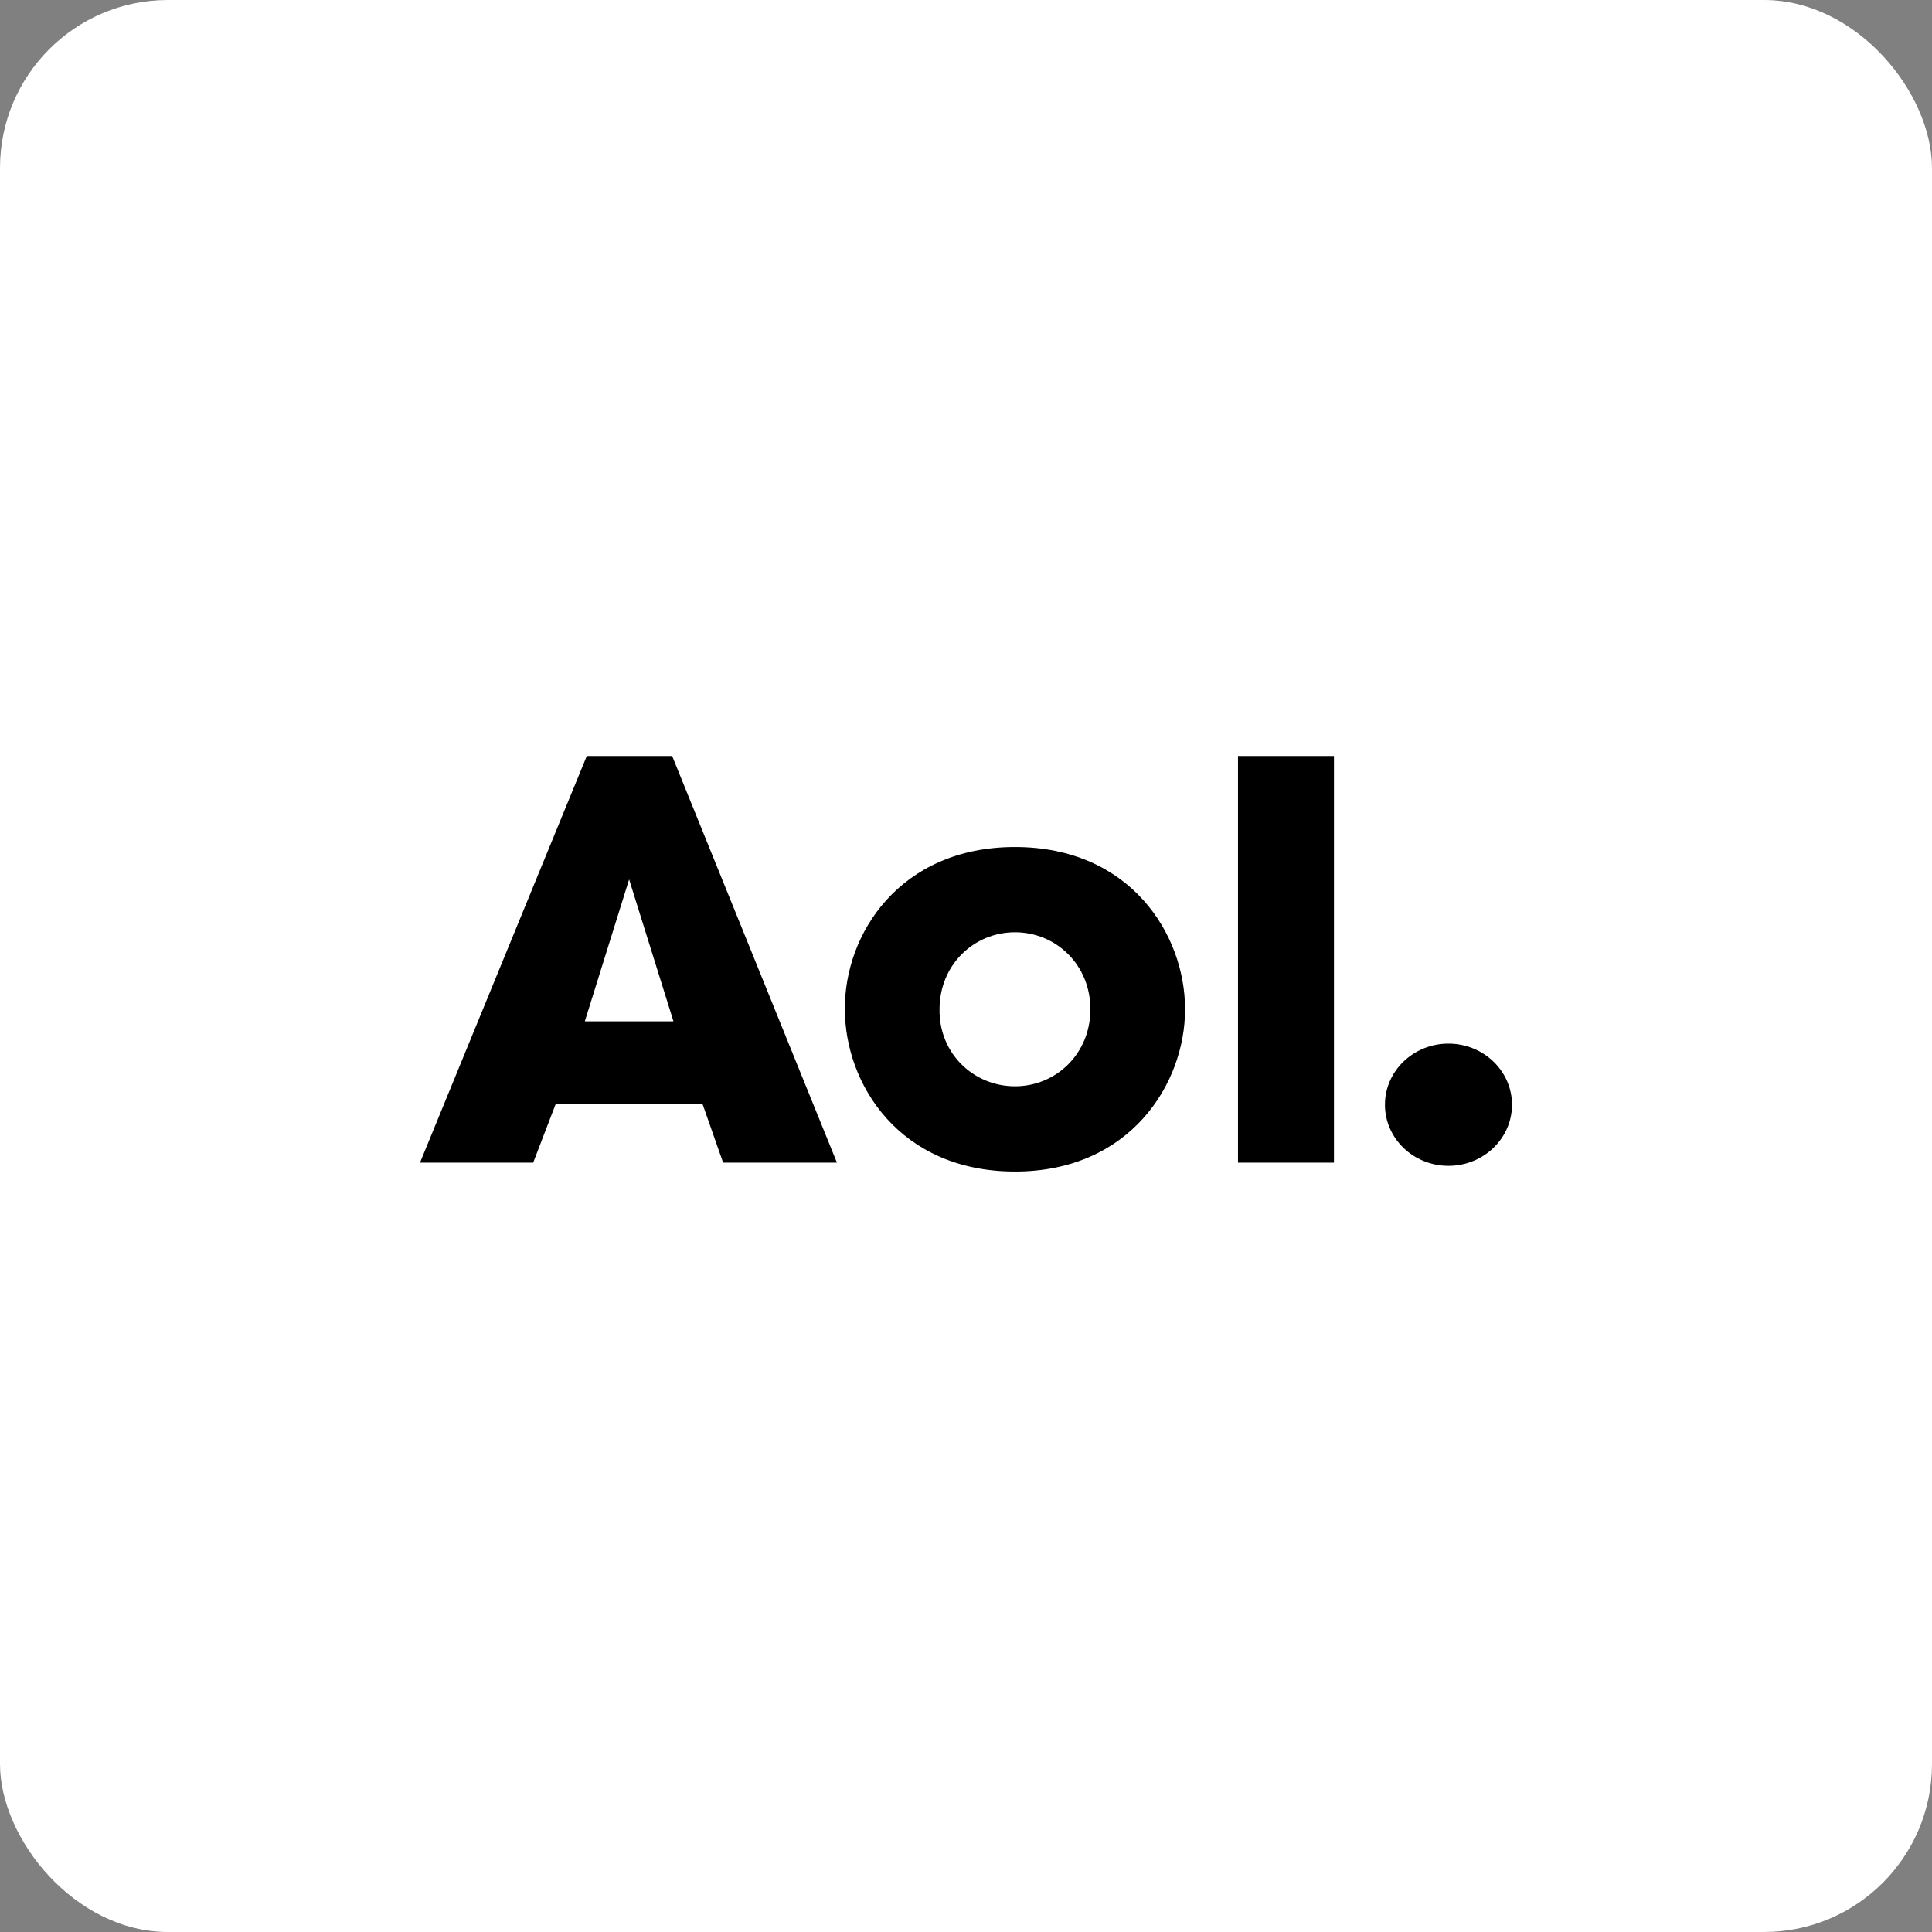 <?xml version="1.0" encoding="UTF-8"?>
<svg width="46px" height="46px" viewBox="0 0 46 46" version="1.1" xmlns="http://www.w3.org/2000/svg" xmlns:xlink="http://www.w3.org/1999/xlink">
    <rect x="0" y="0" width="46" height="46" fill="#808080" stroke="none"/>
    <!-- Generator: Sketch 51.3 (57544) - http://www.bohemiancoding.com/sketch -->
    <desc>Created with Sketch.</desc>
    <defs></defs>
    <g id="Page-1" stroke="none" stroke-width="1" fill="none" fill-rule="evenodd">
        <g id="aol" fill-rule="nonzero">
            <rect id="Rectangle-8-Copy" fill="#FFFFFF" x="0" y="0" width="46" height="46" rx="4"></rect>
            <g id="AOL---News,-Weather,-Entertainment,-Finance-&amp;-Lifestyle-0" transform="translate(10, 18)" fill="#000000">
                <path d="M14.166,2.167 C16.908,2.167 18.216,4.242 18.216,6.03 C18.216,7.803 16.908,9.894 14.166,9.894 C11.424,9.894 10.116,7.818 10.116,6.03 C10.101,4.242 11.424,2.167 14.166,2.167 Z M14.166,7.864 C15.143,7.864 15.962,7.091 15.962,6.03 C15.962,4.97 15.143,4.197 14.166,4.197 C13.189,4.197 12.37,4.97 12.37,6.03 C12.354,7.091 13.189,7.864 14.166,7.864 Z M19.476,0 L21.761,0 L21.761,9.682 L19.476,9.682 L19.476,0 Z M24.487,6.848 C23.652,6.848 22.975,7.5 22.975,8.303 C22.975,9.106 23.652,9.758 24.487,9.758 C25.322,9.758 26,9.106 26,8.303 C26,7.5 25.322,6.848 24.487,6.848 Z M6.004,0 L3.971,0 L0,9.682 L2.695,9.682 L3.23,8.288 L6.728,8.288 L7.217,9.682 L9.927,9.682 L6.004,0 Z M3.924,6.318 L4.979,2.939 L6.035,6.318 L3.924,6.318 Z" id="Shape"></path>
            </g>
        </g>
    </g>
</svg>
